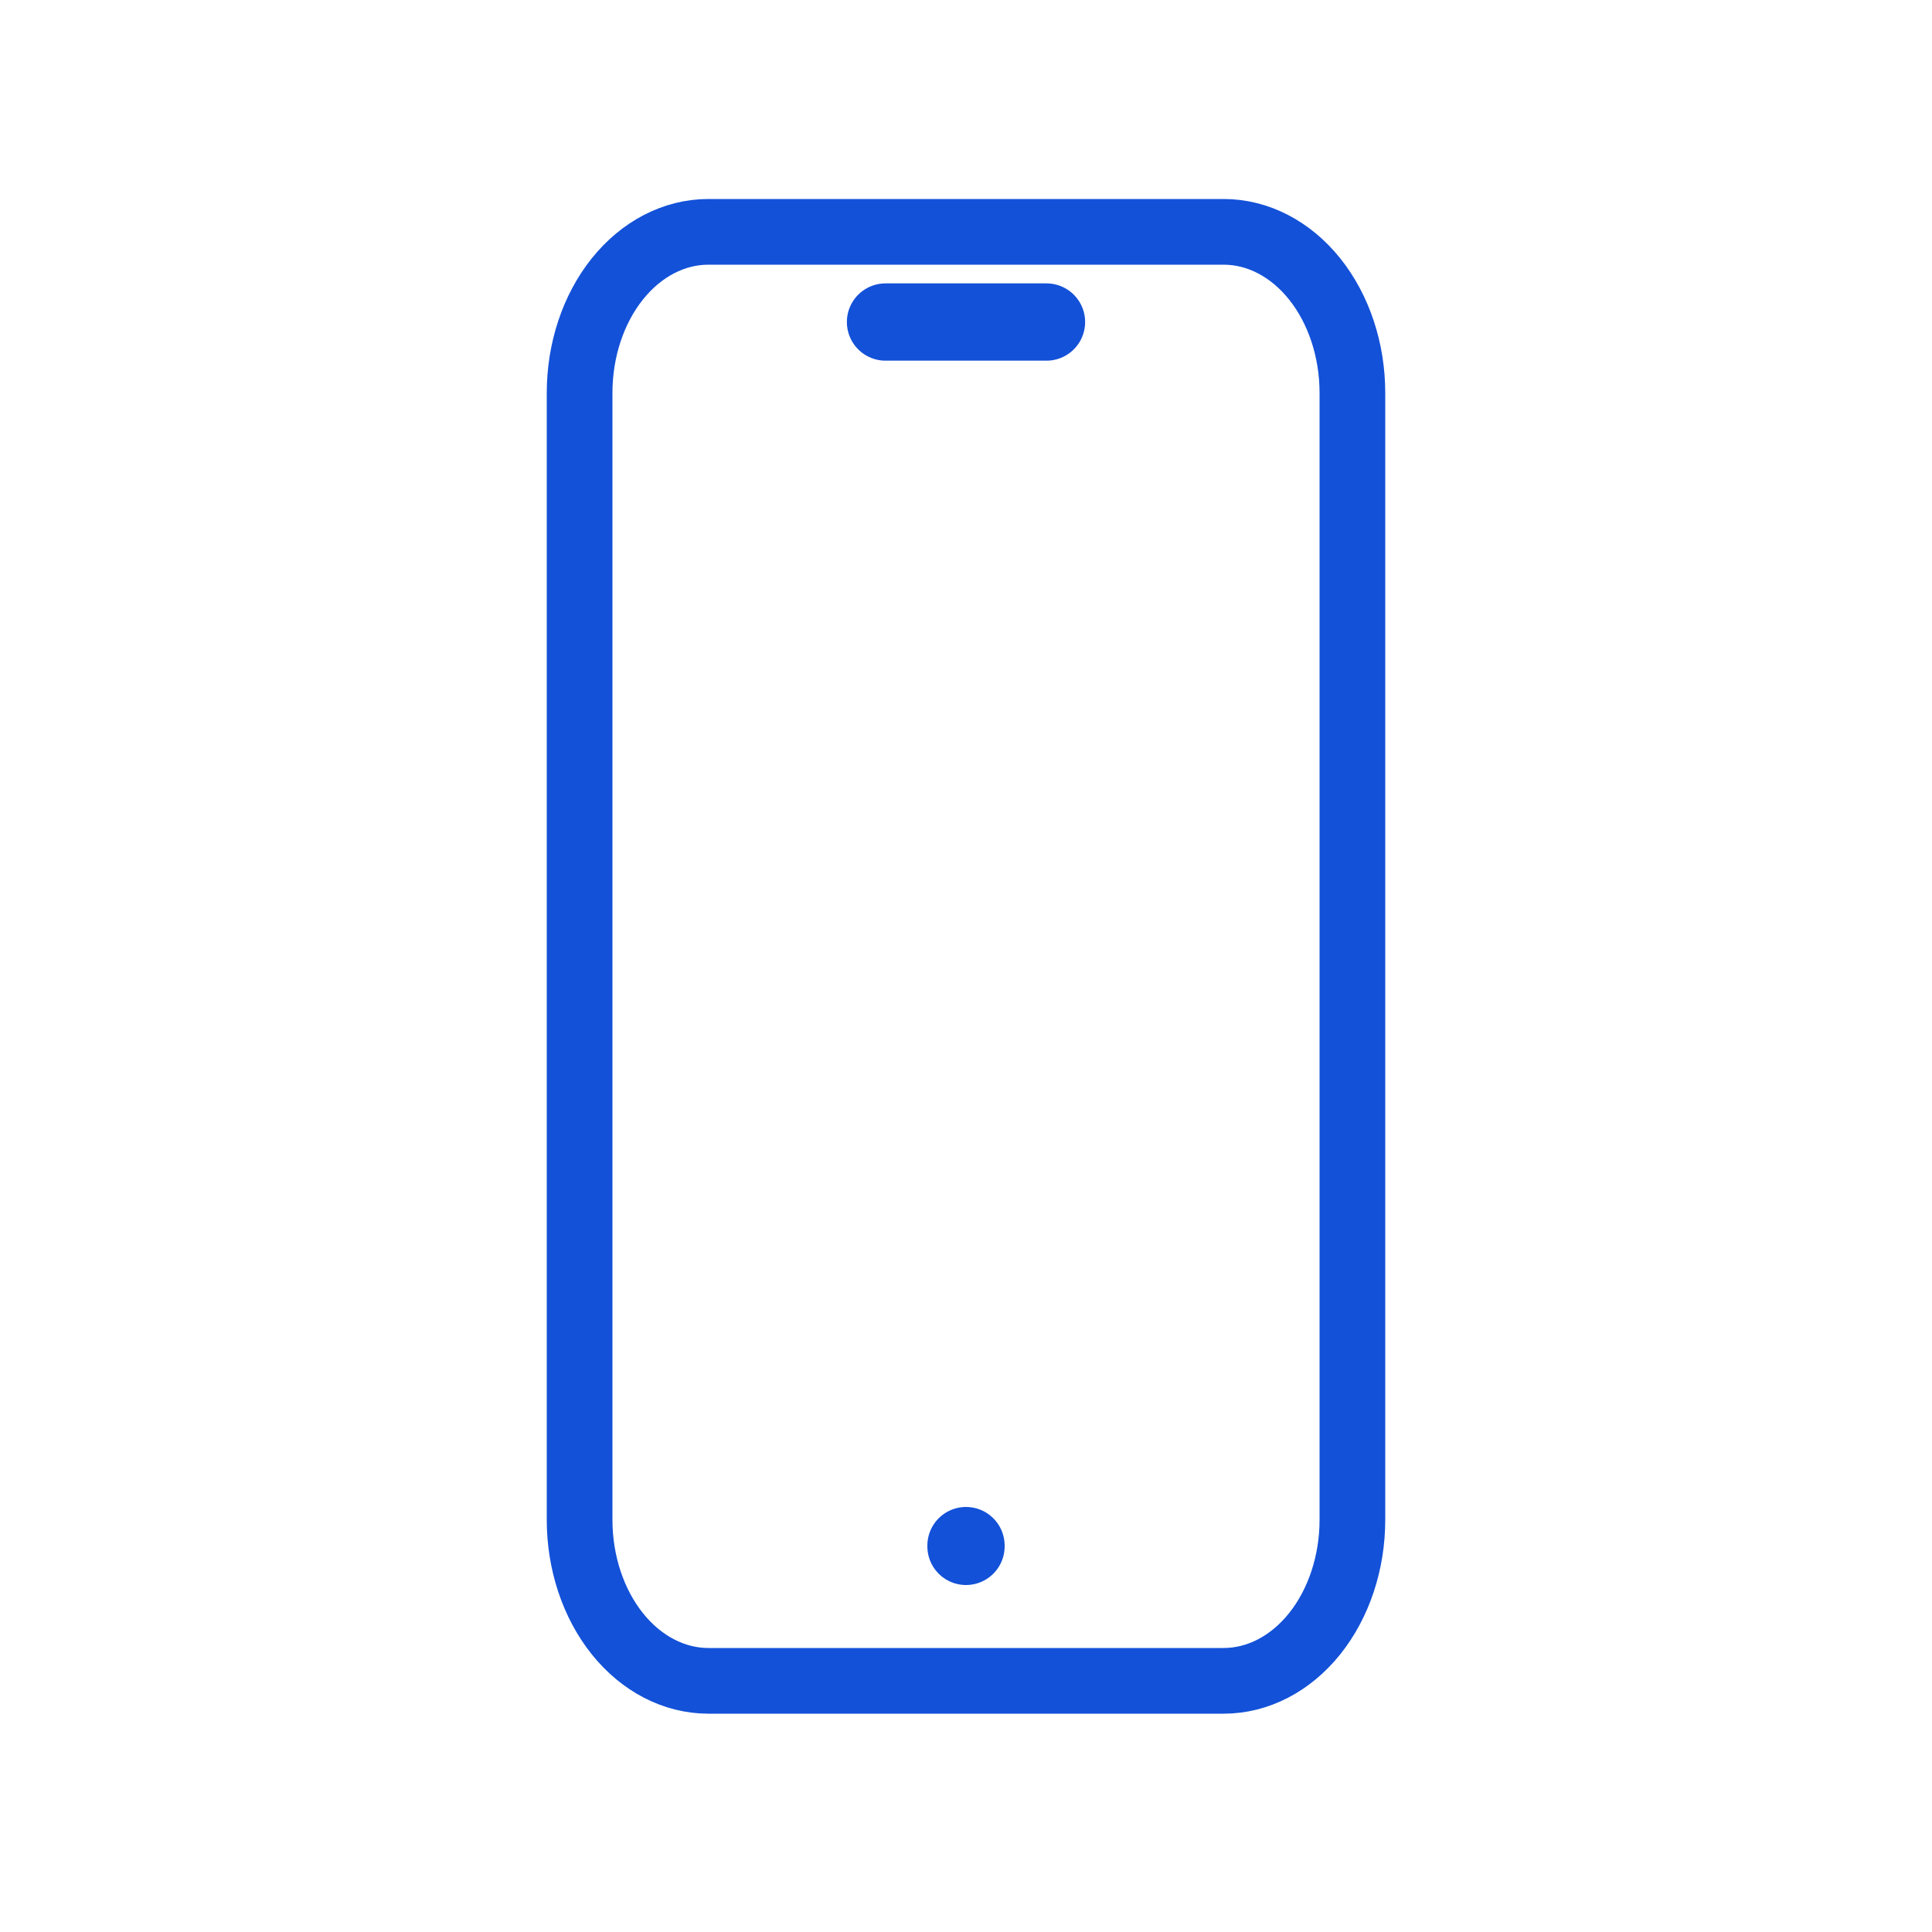 <svg width="50" height="50" viewBox="0 0 50 50" fill="none" xmlns="http://www.w3.org/2000/svg">
<g clip-path="url(#clip0_224_2)">
<path d="M15 10.167C15 9.062 15.351 8.002 15.976 7.22C16.601 6.439 17.449 6 18.333 6H31.667C32.551 6 33.399 6.439 34.024 7.22C34.649 8.002 35 9.062 35 10.167V39.333C35 40.438 34.649 41.498 34.024 42.28C33.399 43.061 32.551 43.5 31.667 43.5H18.333C17.449 43.5 16.601 43.061 15.976 42.28C15.351 41.498 15 40.438 15 39.333V10.167Z" stroke="#1351D8" stroke-width="1.7" stroke-linecap="round" stroke-linejoin="round"/>
<path d="M22.917 8.334H27.083" stroke="#1351D8" stroke-width="2" stroke-linecap="round" stroke-linejoin="round"/>
<path d="M25 40V40.02" stroke="#1351D8" stroke-width="2" stroke-linecap="round" stroke-linejoin="round"/>
</g>
<defs>
<clipPath id="clip0_224_2">
<rect width="50" height="50" fill="white"/>
</clipPath>
</defs>
</svg>

